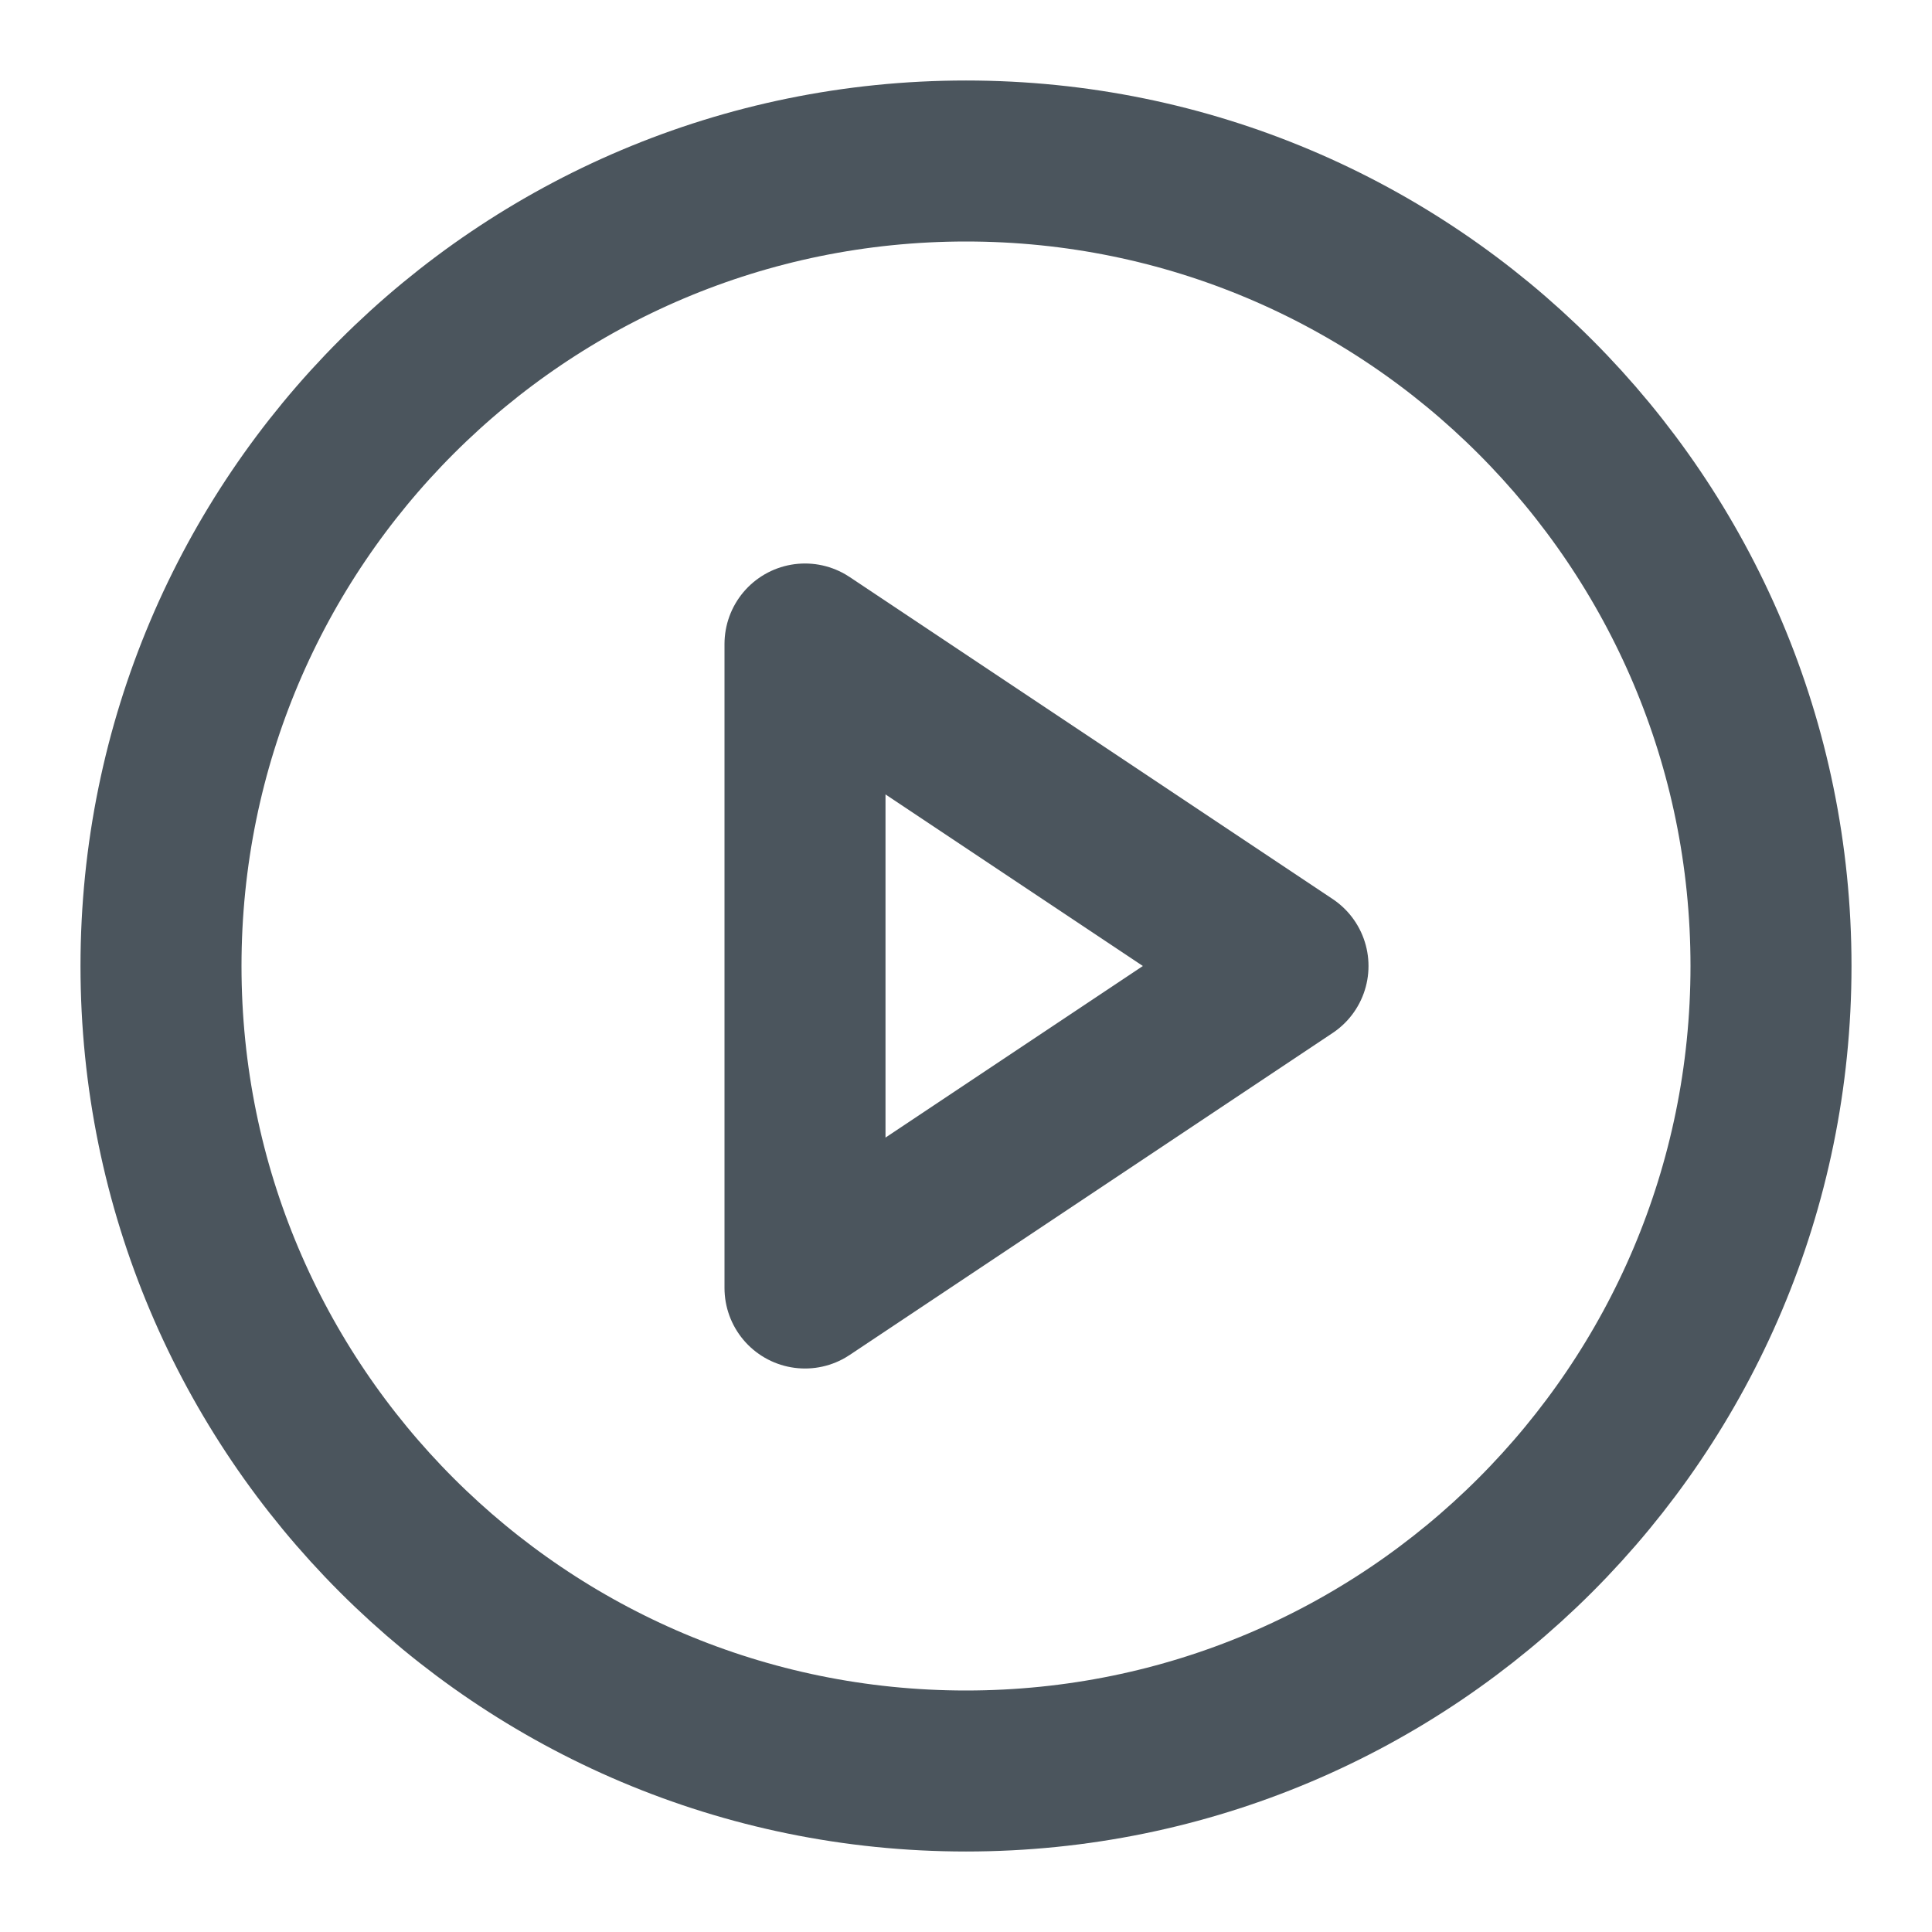 <svg width="24" height="24" viewBox="0 0 24 24" fill="none" xmlns="http://www.w3.org/2000/svg">
<path d="M12 22C17.523 22 22 17.523 22 12C22 6.477 17.523 2 12 2C6.477 2 2 6.477 2 12C2 17.523 6.477 22 12 22Z" stroke="#4B555D" stroke-width="2" stroke-linecap="round" stroke-linejoin="round"/>
<path d="M10 8L16 12L10 16V8Z" stroke="#4B555D" stroke-width="2" stroke-linecap="round" stroke-linejoin="round"/>
</svg>
